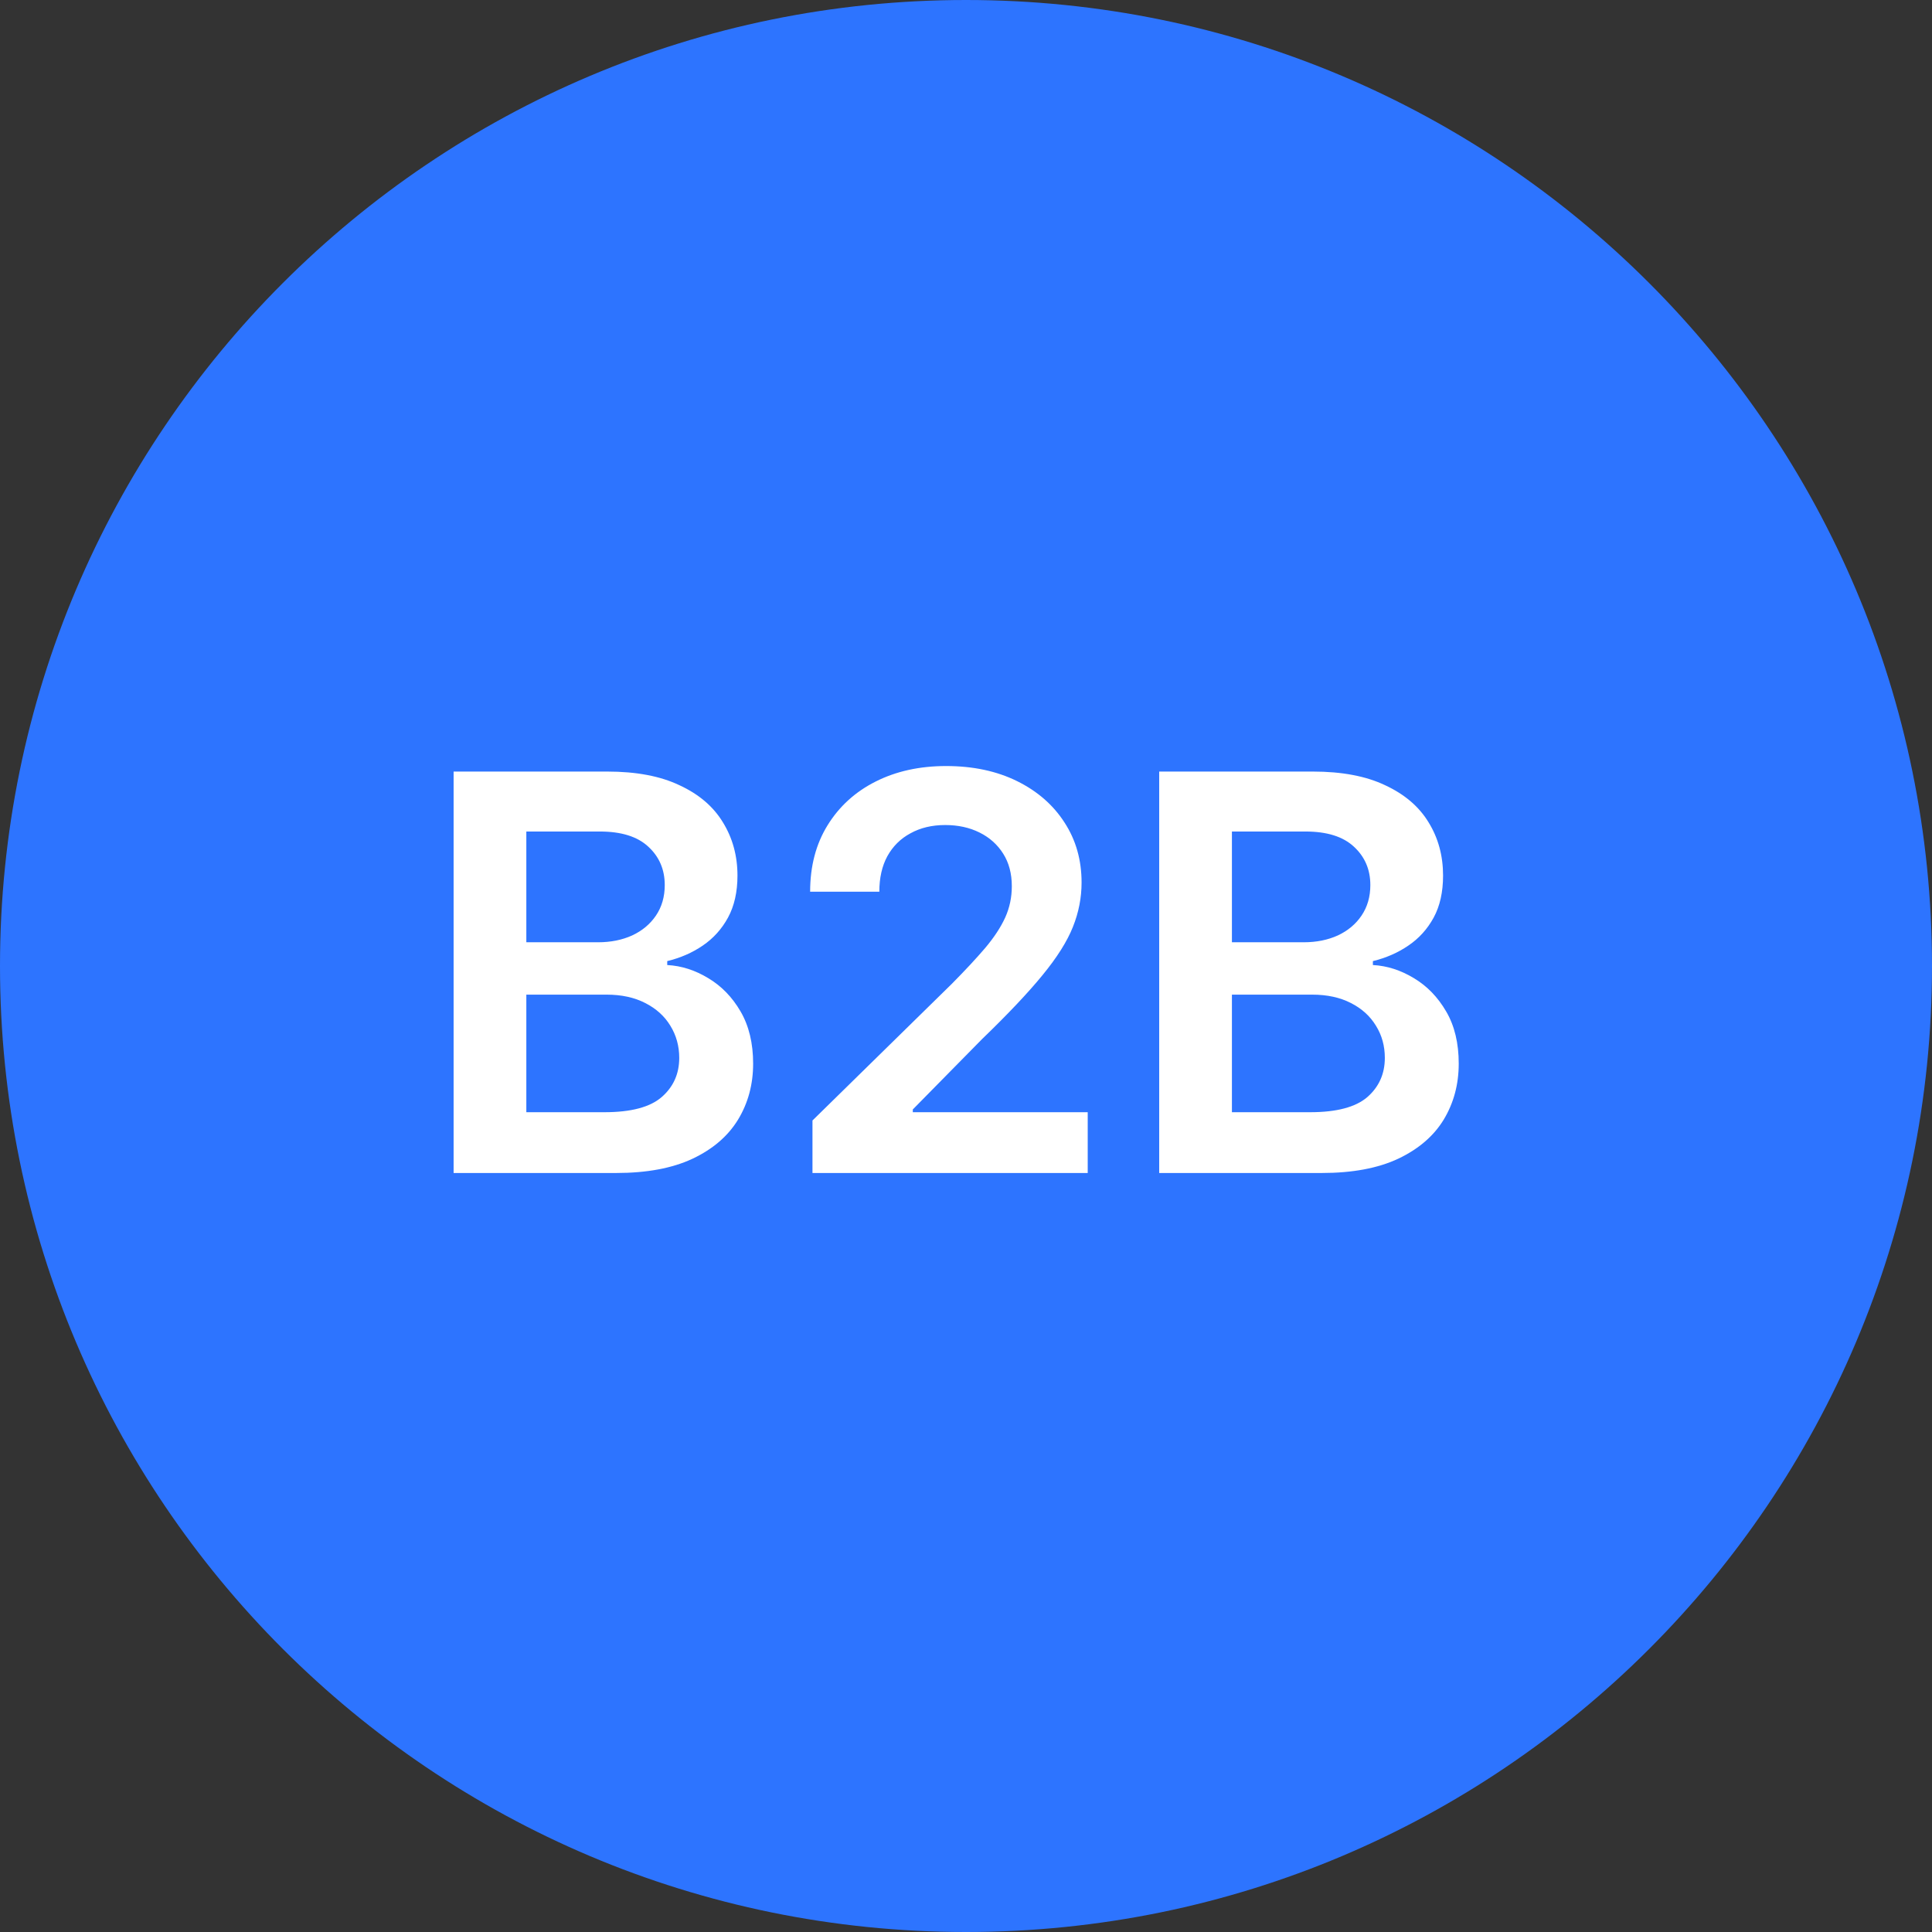 <svg width="28" height="28" viewBox="0 0 28 28" fill="none" xmlns="http://www.w3.org/2000/svg">
<rect x="0" y="0" width="28" height="28" fill="#333333" stroke="none"/>
<g clip-path="url(#clip0_203_622)">
<path d="M14 28C21.732 28 28 21.732 28 14C28 6.268 21.732 0 14 0C6.268 0 0 6.268 0 14C0 21.732 6.268 28 14 28Z" fill="#2D74FF"/>
<path d="M6.574 17V11.182H8.801C9.222 11.182 9.571 11.248 9.849 11.381C10.13 11.511 10.339 11.69 10.477 11.918C10.617 12.145 10.688 12.402 10.688 12.69C10.688 12.927 10.642 13.13 10.551 13.298C10.46 13.465 10.338 13.6 10.185 13.704C10.031 13.809 9.86 13.883 9.67 13.929V13.986C9.877 13.997 10.075 14.061 10.264 14.176C10.456 14.29 10.612 14.451 10.733 14.659C10.854 14.867 10.915 15.119 10.915 15.415C10.915 15.716 10.842 15.987 10.696 16.227C10.55 16.466 10.331 16.654 10.037 16.793C9.743 16.931 9.374 17 8.929 17H6.574ZM7.628 16.119H8.761C9.144 16.119 9.42 16.046 9.588 15.901C9.759 15.753 9.844 15.563 9.844 15.332C9.844 15.16 9.801 15.005 9.716 14.867C9.631 14.726 9.509 14.617 9.352 14.537C9.195 14.456 9.008 14.415 8.79 14.415H7.628V16.119ZM7.628 13.656H8.67C8.852 13.656 9.016 13.623 9.162 13.557C9.308 13.489 9.422 13.393 9.506 13.27C9.591 13.145 9.634 12.997 9.634 12.827C9.634 12.601 9.554 12.416 9.395 12.27C9.238 12.124 9.004 12.051 8.693 12.051H7.628V13.656ZM11.775 17V16.239L13.795 14.258C13.988 14.063 14.149 13.89 14.278 13.739C14.406 13.587 14.503 13.44 14.568 13.298C14.632 13.156 14.664 13.005 14.664 12.844C14.664 12.66 14.622 12.503 14.539 12.372C14.456 12.24 14.341 12.137 14.195 12.065C14.05 11.993 13.884 11.957 13.698 11.957C13.507 11.957 13.339 11.997 13.195 12.077C13.051 12.154 12.94 12.265 12.86 12.409C12.782 12.553 12.744 12.724 12.744 12.923H11.741C11.741 12.554 11.825 12.233 11.994 11.96C12.162 11.688 12.394 11.476 12.69 11.327C12.987 11.177 13.328 11.102 13.712 11.102C14.102 11.102 14.445 11.175 14.741 11.321C15.036 11.467 15.265 11.667 15.428 11.921C15.593 12.174 15.675 12.464 15.675 12.79C15.675 13.008 15.634 13.222 15.55 13.432C15.467 13.642 15.32 13.875 15.11 14.131C14.902 14.386 14.609 14.696 14.232 15.06L13.229 16.079V16.119H15.764V17H11.775ZM16.8 17V11.182H19.028C19.448 11.182 19.798 11.248 20.076 11.381C20.356 11.511 20.566 11.69 20.704 11.918C20.844 12.145 20.914 12.402 20.914 12.69C20.914 12.927 20.869 13.13 20.778 13.298C20.687 13.465 20.565 13.6 20.411 13.704C20.258 13.809 20.086 13.883 19.897 13.929V13.986C20.104 13.997 20.301 14.061 20.491 14.176C20.682 14.29 20.838 14.451 20.959 14.659C21.081 14.867 21.141 15.119 21.141 15.415C21.141 15.716 21.068 15.987 20.923 16.227C20.777 16.466 20.557 16.654 20.264 16.793C19.97 16.931 19.601 17 19.155 17H16.8ZM17.854 16.119H18.988C19.37 16.119 19.646 16.046 19.815 15.901C19.985 15.753 20.07 15.563 20.07 15.332C20.07 15.16 20.028 15.005 19.942 14.867C19.857 14.726 19.736 14.617 19.579 14.537C19.422 14.456 19.234 14.415 19.016 14.415H17.854V16.119ZM17.854 13.656H18.897C19.079 13.656 19.243 13.623 19.389 13.557C19.534 13.489 19.649 13.393 19.732 13.27C19.817 13.145 19.86 12.997 19.86 12.827C19.86 12.601 19.78 12.416 19.621 12.27C19.464 12.124 19.23 12.051 18.92 12.051H17.854V13.656Z" fill="white"/>
</g>
<defs>
<clipPath id="clip0_203_622">
<rect width="28" height="28" fill="white"/>
</clipPath>
</defs>
</svg>
